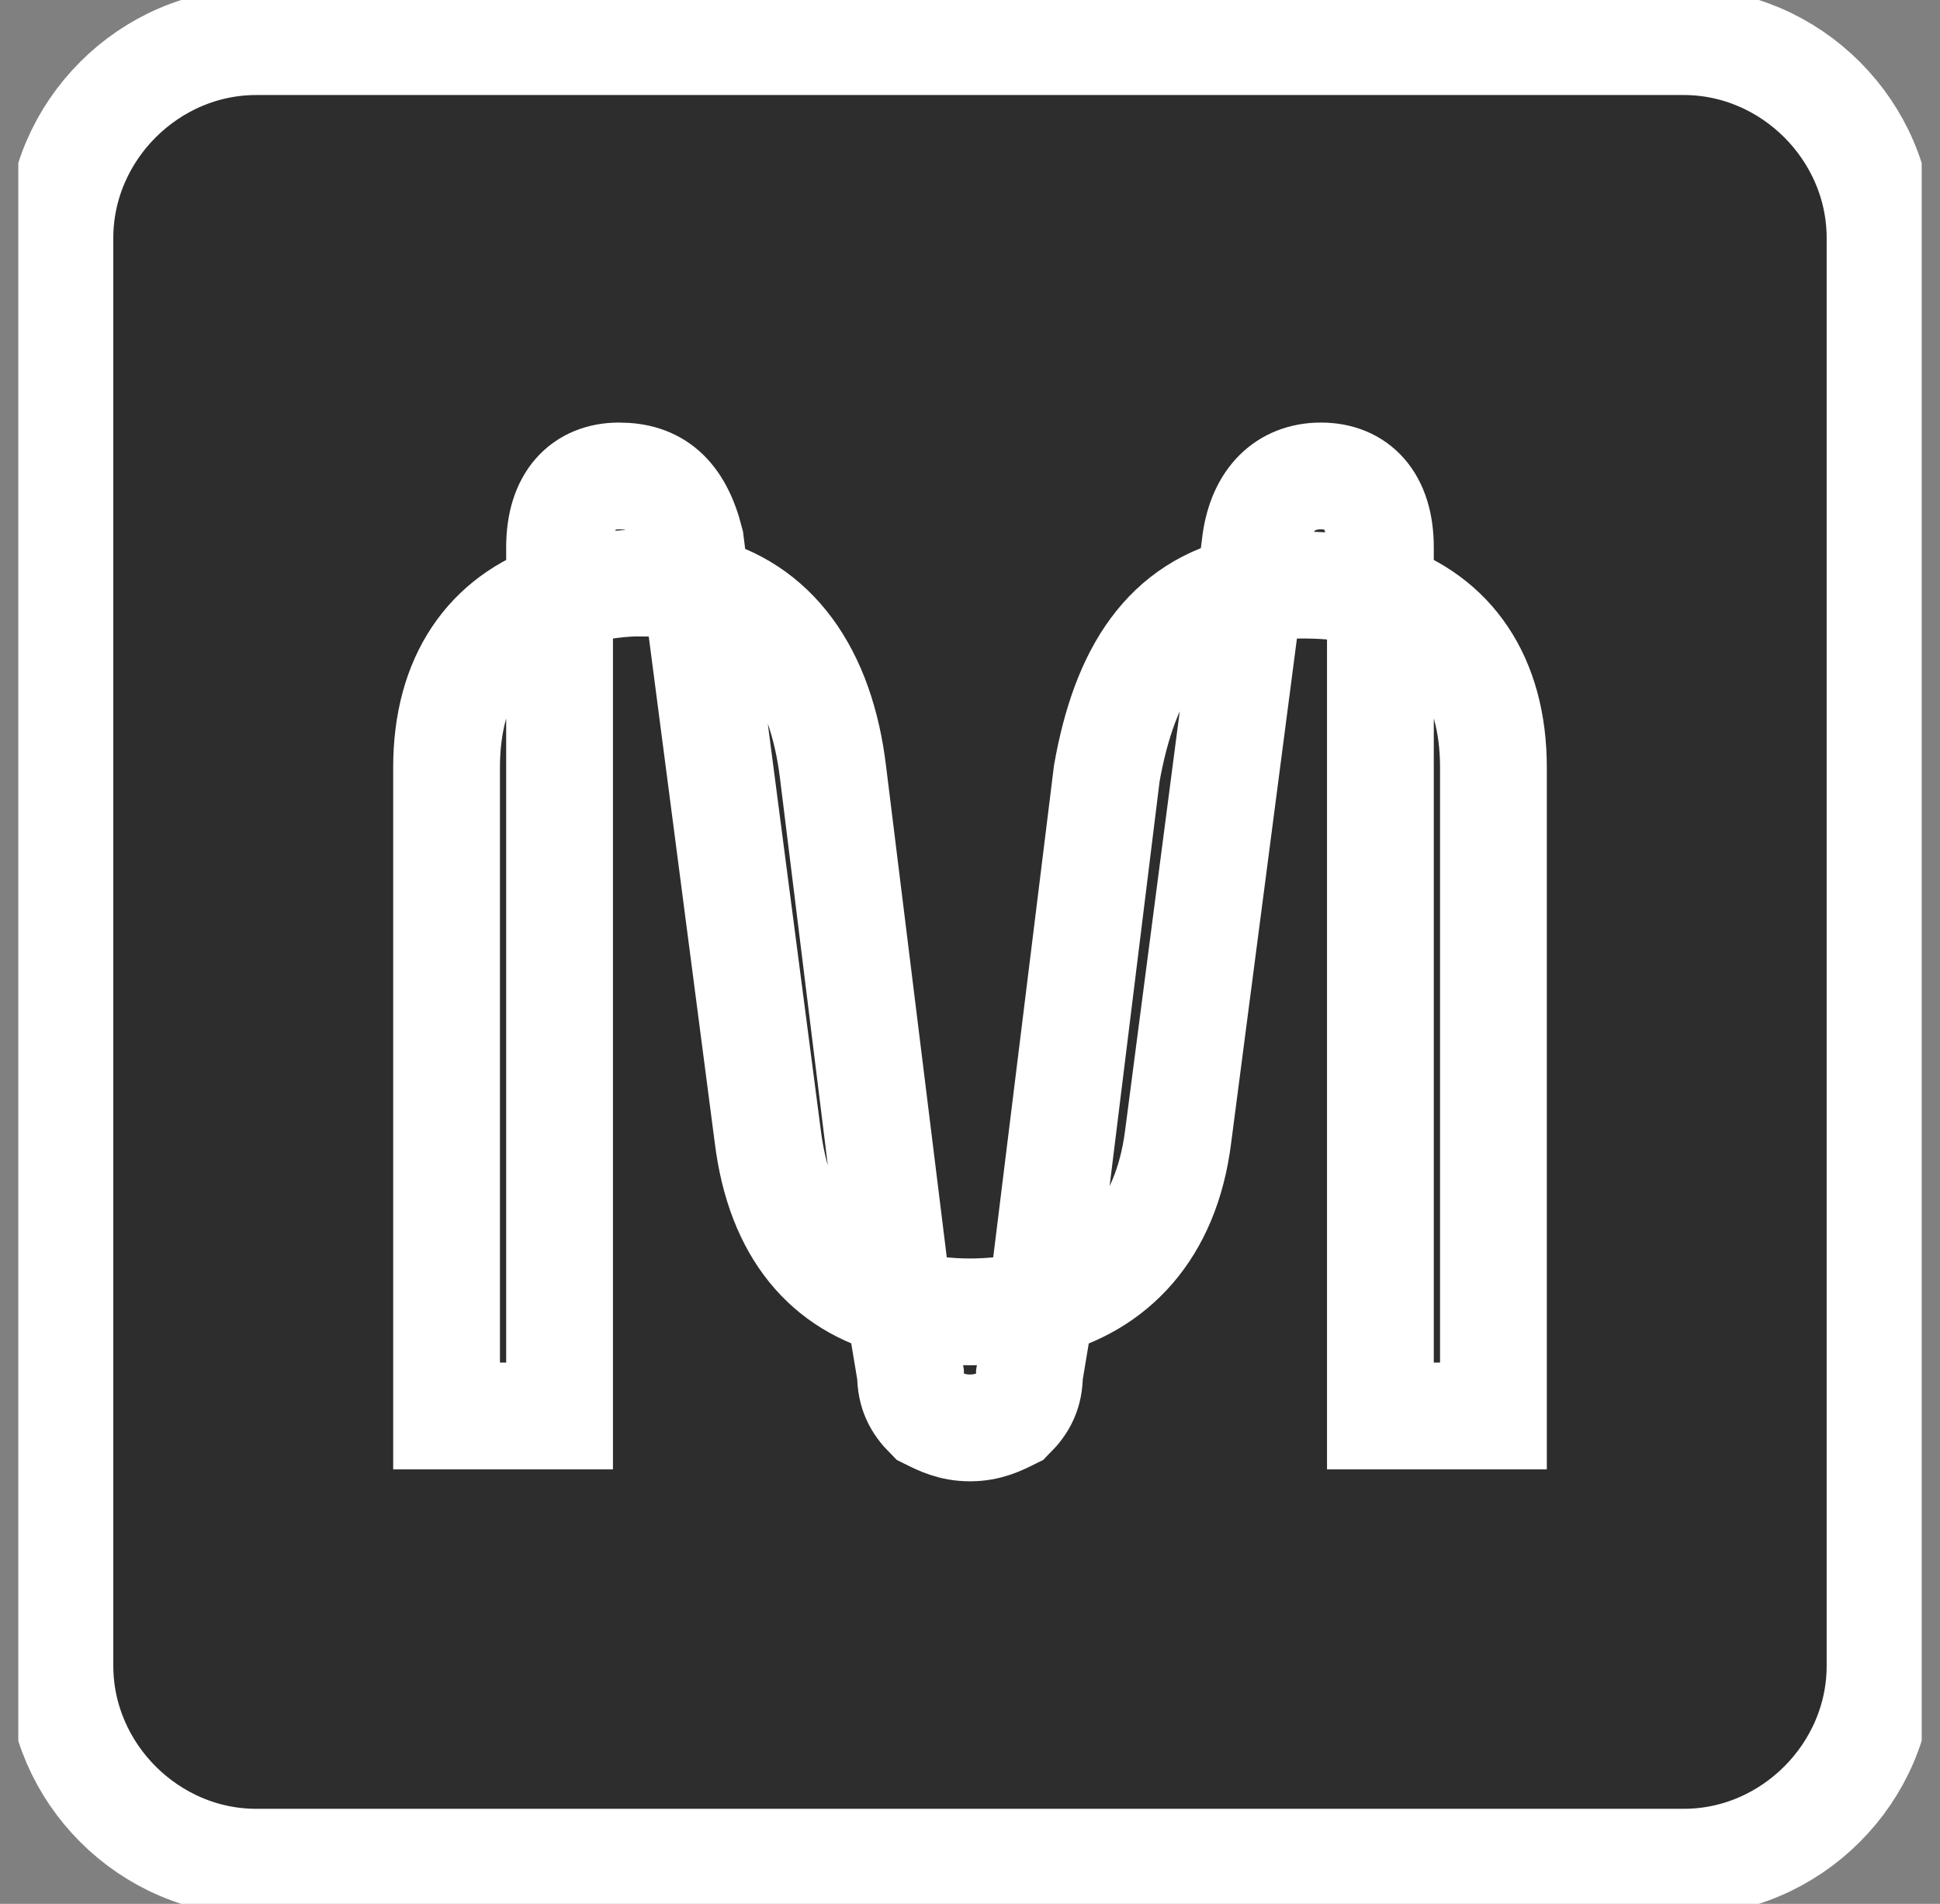 <svg width="53" height="52" viewBox="0 0 53 52" fill="none" xmlns="http://www.w3.org/2000/svg">
<rect x="0" y="0" width="53" height="52" fill="#808080" stroke="none"/>
<g clip-path="url(#clip0_2286_7143)">
<g clip-path="url(#clip1_2286_7143)">
<path d="M7 1.137H46C48.925 1.137 51.362 3.574 51.362 6.499V45.499C51.362 48.424 48.925 50.862 46 50.862H7C4.075 50.862 1.637 48.424 1.637 45.499V6.499C1.637 3.574 4.075 1.137 7 1.137Z" fill="#2D2D2D" stroke="white" stroke-width="2.917" stroke-miterlimit="5.333"/>
<path d="M26.5 39C26.987 39 27.312 38.837 27.637 38.675C27.962 38.35 28.125 38.025 28.125 37.538L28.45 35.587C27.15 35.913 25.85 35.913 24.55 35.587L24.875 37.538C24.875 38.025 25.037 38.35 25.362 38.675C25.687 38.837 26.012 39 26.5 39ZM37.712 38.675H40.8V20.962C40.8 18.525 39.662 16.9 37.712 16.25V38.675ZM12.2 38.675H15.287V16.25C13.337 16.9 12.2 18.525 12.2 20.962V38.675ZM28.45 35.587C30.4 35.1 31.862 33.638 32.187 31.038L34.137 16.087C31.862 16.575 30.725 18.363 30.237 21.125L28.45 35.587ZM24.55 35.587L22.762 21.125C22.437 18.363 21.137 16.575 19.025 16.087L20.975 31.038C21.3 33.638 22.6 35.1 24.55 35.587ZM37.712 16.25V14.95C37.712 13.65 37.062 13 36.087 13C35.112 13 34.462 13.65 34.3 14.787L34.137 16.087C35.275 15.925 36.575 15.925 37.712 16.25ZM15.287 16.25C15.937 16.087 16.75 15.925 17.4 15.925C17.887 15.925 18.375 15.925 19.025 16.087L18.862 14.787C18.537 13.488 17.887 13 16.912 13C15.937 13 15.287 13.65 15.287 14.95V16.25Z" fill="#2D2D2D"/>
<path d="M28.45 35.587L28.125 37.538C28.125 38.025 27.962 38.35 27.637 38.675C27.312 38.837 26.987 39 26.5 39C26.012 39 25.687 38.837 25.362 38.675C25.037 38.35 24.875 38.025 24.875 37.538L24.55 35.587M28.45 35.587C27.15 35.913 25.85 35.913 24.55 35.587M28.45 35.587C30.4 35.1 31.862 33.638 32.187 31.038L34.137 16.087M28.45 35.587L30.237 21.125C30.725 18.363 31.862 16.575 34.137 16.087M24.55 35.587L22.762 21.125C22.437 18.363 21.137 16.575 19.025 16.087M24.55 35.587C22.6 35.1 21.3 33.638 20.975 31.038L19.025 16.087M37.712 16.25C39.662 16.9 40.8 18.525 40.8 20.962V38.675H37.712V16.25ZM37.712 16.25V14.95C37.712 13.65 37.062 13 36.087 13C35.112 13 34.462 13.65 34.3 14.787L34.137 16.087M37.712 16.25C36.575 15.925 35.275 15.925 34.137 16.087M15.287 16.25V38.675H12.2V20.962C12.2 18.525 13.337 16.9 15.287 16.25ZM15.287 16.25C15.937 16.087 16.75 15.925 17.4 15.925C17.887 15.925 18.375 15.925 19.025 16.087M15.287 16.25V14.95C15.287 13.65 15.937 13 16.912 13C17.887 13 18.537 13.488 18.862 14.787L19.025 16.087" stroke="white" stroke-width="2.917" stroke-miterlimit="5.333"/>
</g>
</g>
<defs>
<clipPath id="clip0_2286_7143">
<rect width="52" height="52" fill="white" transform="translate(0.5)"/>
</clipPath>
<clipPath id="clip1_2286_7143">
<rect width="52" height="52" fill="white" transform="translate(0.5)"/>
</clipPath>
</defs>
</svg>
